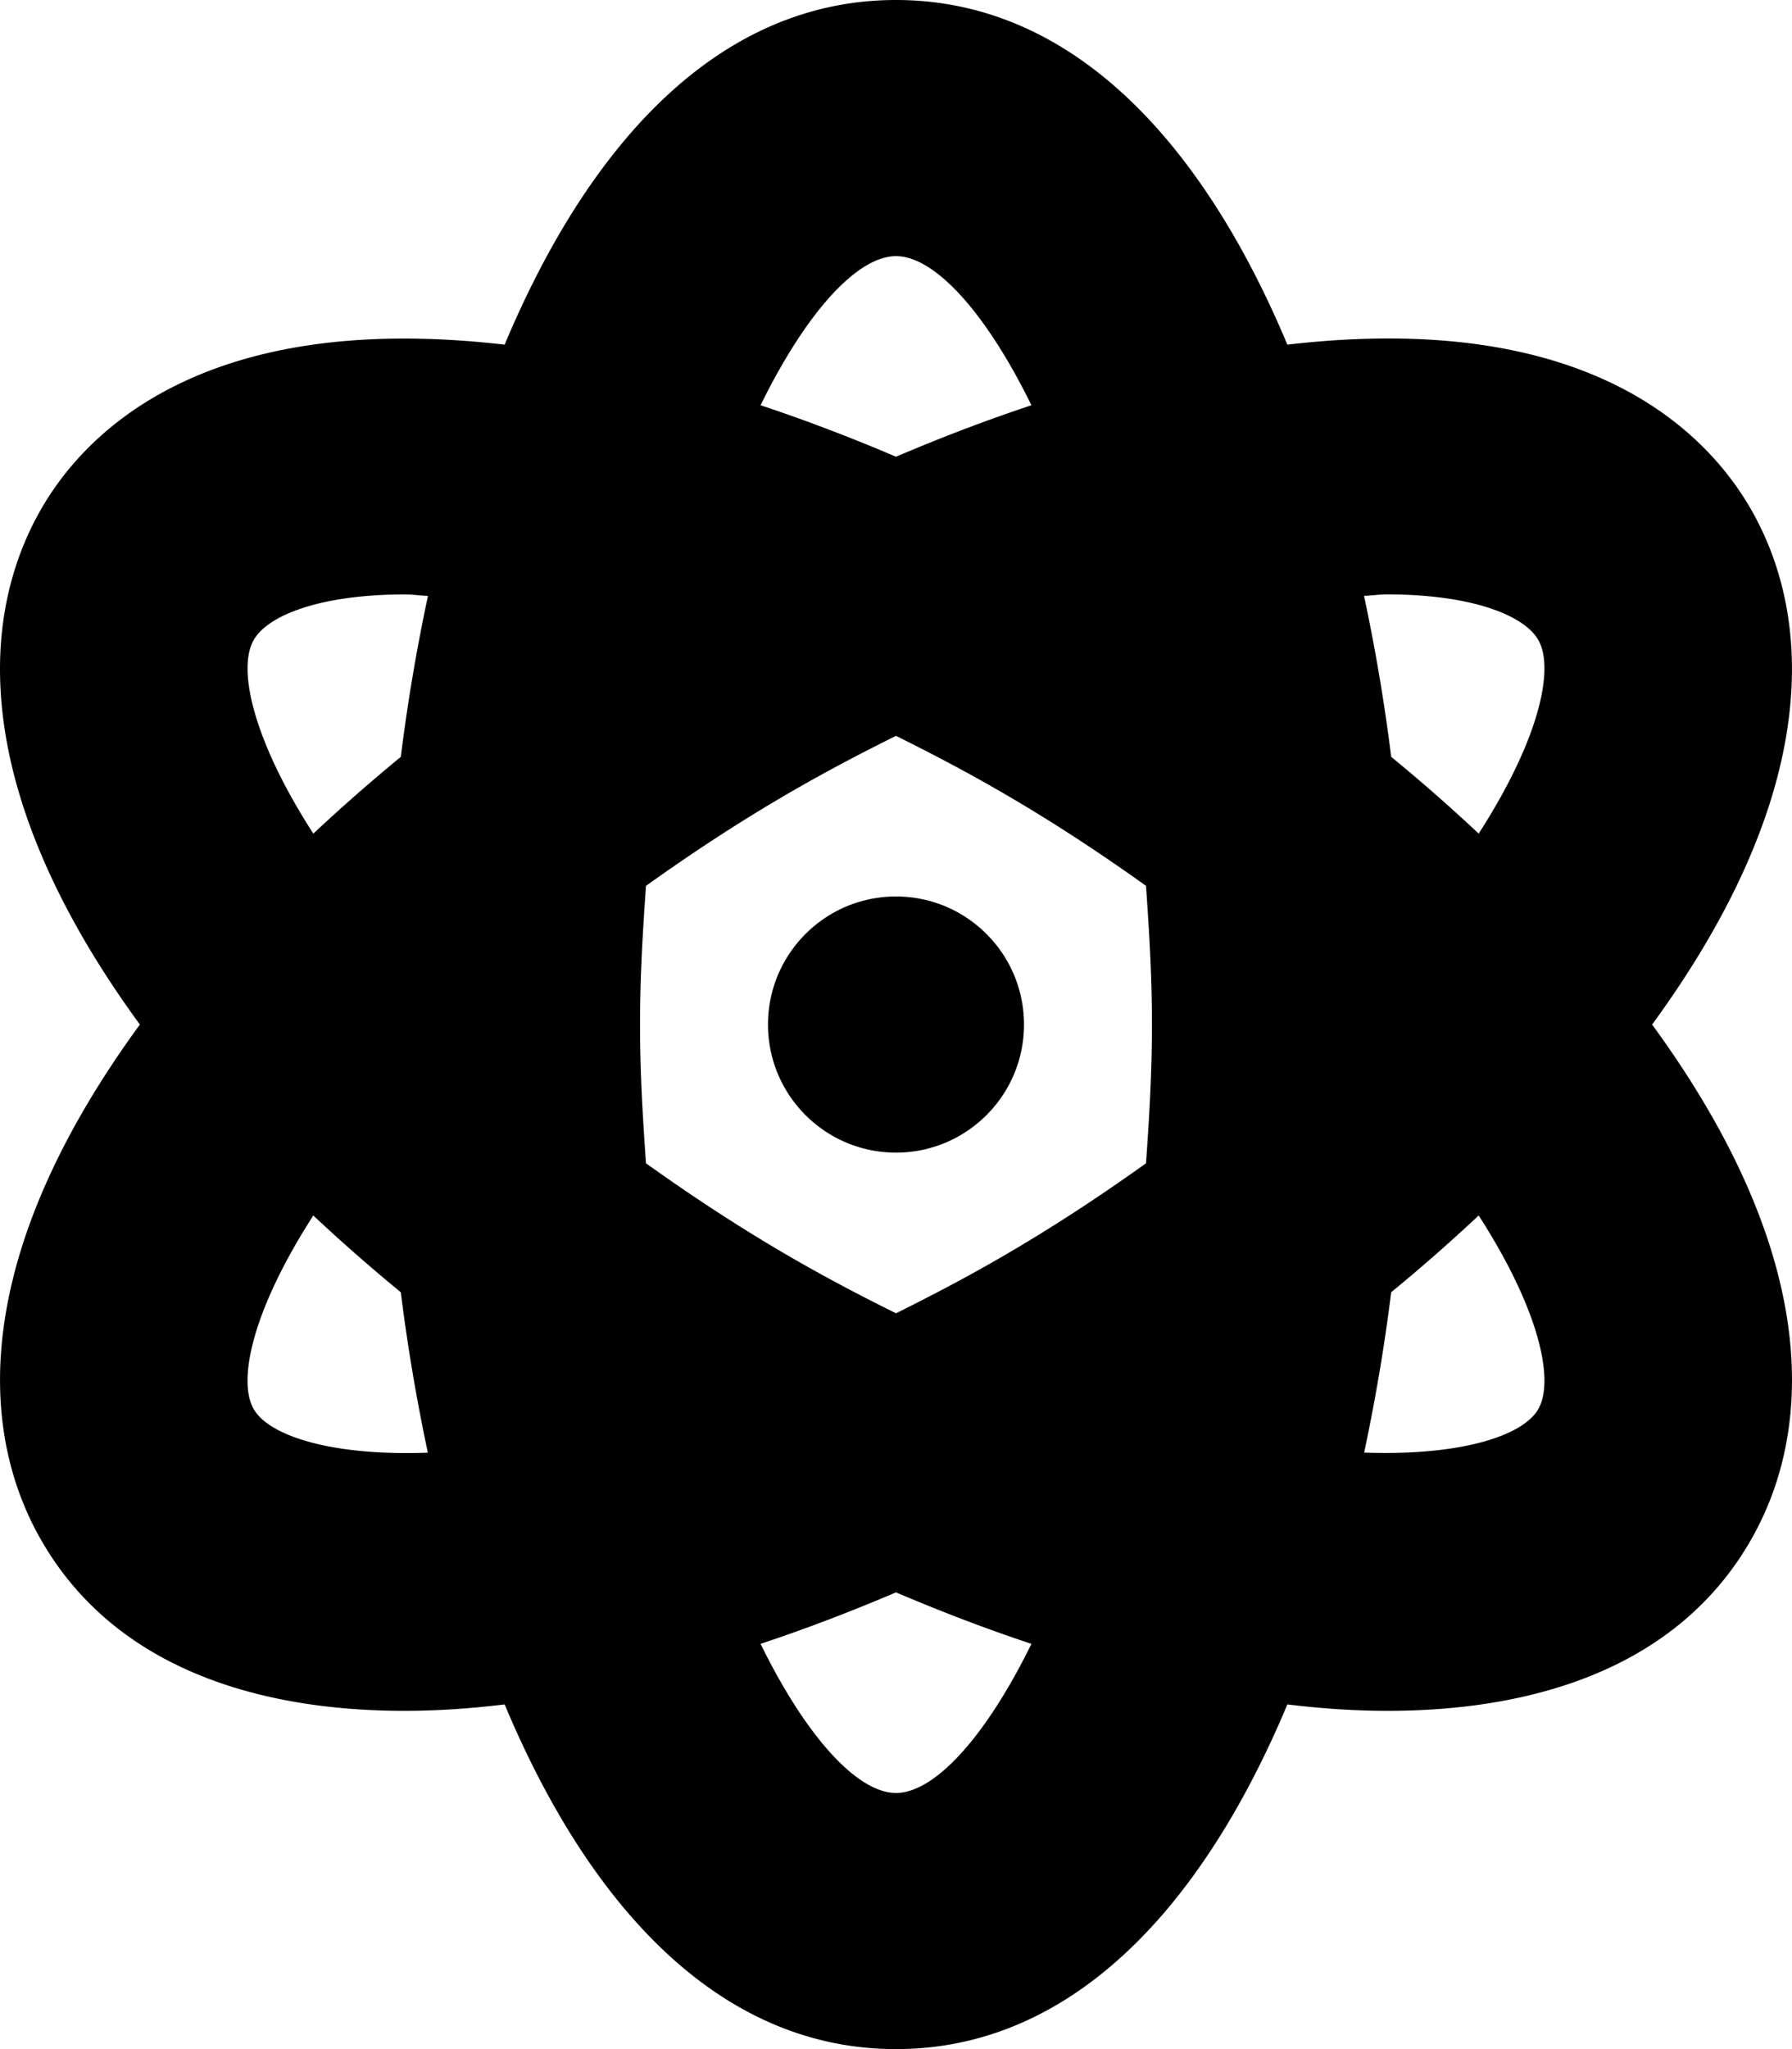 <svg xmlns="http://www.w3.org/2000/svg" viewBox="0 0 448 512"><path d="M413.03 256c40.13-54.89 41.51-98.62 25.14-128-10.91-19.52-40.54-50.73-116.33-41.88C300.36 34.89 267.64 0 224 0s-76.36 34.89-97.84 86.12C50.43 77.34 20.73 108.48 9.83 128c-16.38 29.4-15 73.09 25.14 128-40.13 54.89-41.51 98.62-25.14 128 29.21 52.34 101.68 43.58 116.33 41.88C147.63 477.1 180.36 512 224 512s76.37-34.9 97.84-86.12c14.64 1.7 87.11 10.46 116.33-41.88 16.38-29.4 15-73.09-25.14-128zM63.38 352c-4.03-7.21-.19-24.8 14.95-48.29 6.96 6.53 14.2 12.89 21.87 19.18 1.71 13.71 4 27.08 6.76 40.08-24.56.89-39.89-4.37-43.58-10.97zm36.82-162.88c-7.66 6.29-14.9 12.65-21.87 19.18-15.13-23.5-18.97-41.09-14.95-48.3 3.41-6.14 16.39-11.47 37.92-11.47 1.71 0 3.87.3 5.69.37a472.191 472.191 0 0 0-6.79 40.22zM224 64c9.47 0 22.2 13.52 33.86 37.26-11.19 3.7-22.44 8-33.86 12.86-11.42-4.86-22.67-9.16-33.86-12.86C201.8 77.52 214.53 64 224 64zm0 384c-9.47 0-22.2-13.52-33.86-37.26 11.19-3.7 22.44-8 33.86-12.86 11.42 4.86 22.67 9.16 33.86 12.86C246.2 434.48 233.47 448 224 448zm62.5-157.33c-26.7 19.08-46.14 29.33-62.5 37.48-16.35-8.14-35.8-18.41-62.5-37.48-1.99-27.79-1.99-41.54 0-69.33 26.67-19.05 46.13-29.32 62.5-37.48 16.39 8.17 35.86 18.44 62.5 37.48 1.98 27.78 1.99 41.53 0 69.33zM384.62 352c-3.67 6.62-19 11.82-43.58 10.95 2.76-13 5.05-26.37 6.76-40.06 7.66-6.29 14.9-12.65 21.87-19.18 15.13 23.49 18.97 41.08 14.95 48.29zm-14.95-143.71c-6.96-6.53-14.2-12.89-21.87-19.18a473.535 473.535 0 0 0-6.79-40.22c1.82-.07 3.97-.37 5.69-.37 21.52 0 34.51 5.34 37.92 11.47 4.02 7.22.18 24.81-14.95 48.3zM224 224c-17.67 0-32 14.33-32 32s14.33 32 32 32 32-14.33 32-32-14.33-32-32-32z"/></svg>
<!--
Font Awesome Free 5.3.1 by @fontawesome - https://fontawesome.com
License - https://fontawesome.com/license/free (Icons: CC BY 4.0, Fonts: SIL OFL 1.1, Code: MIT License)
-->